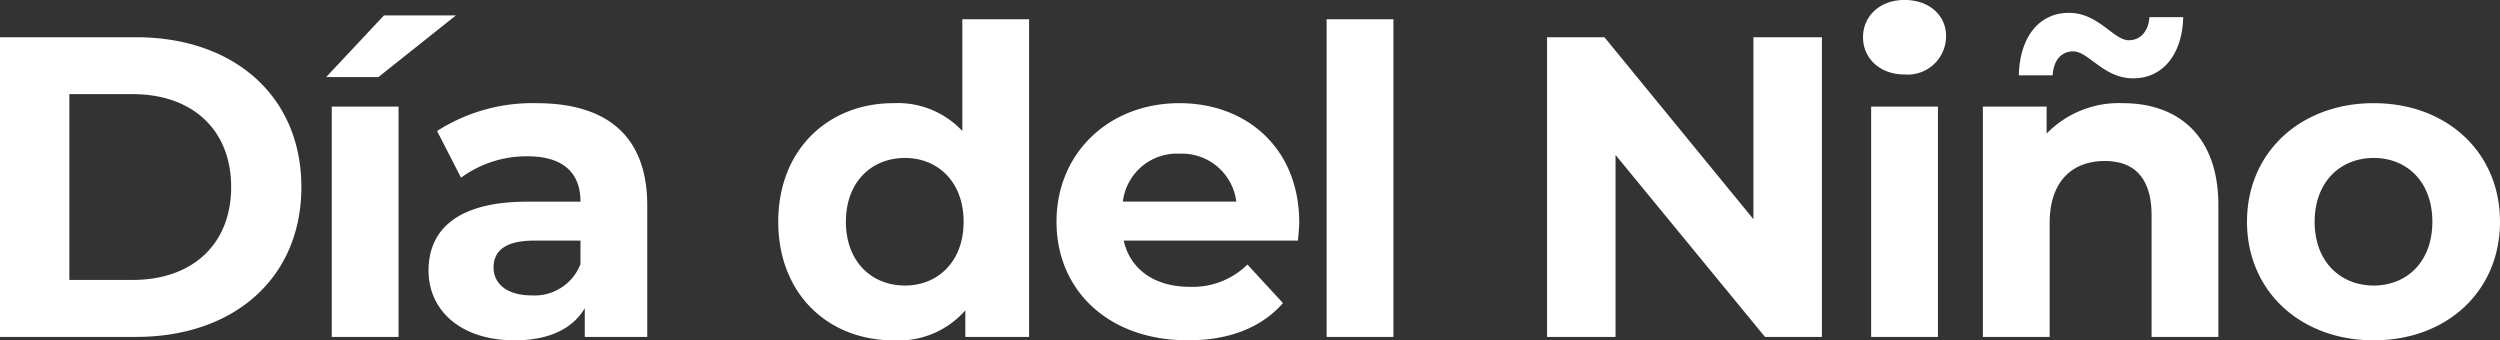 <svg xmlns="http://www.w3.org/2000/svg" width="256.96" height="34.98" viewBox="0 0 256.96 34.98">
  <rect x="0" y="0" width="256.96" height="34.98" fill="#333333" stroke="none"/>
  <path id="Name_descriptor" data-name="Name descriptor" d="M3.652,0H17.644C27.72,0,34.628-6.072,34.628-15.4S27.72-30.8,17.644-30.8H3.652ZM10.78-5.852v-19.1h6.512c6.116,0,10.12,3.652,10.12,9.548s-4,9.548-10.12,9.548Zm26.4-20.856h5.368l7.964-6.336H43.12ZM37.752,0h6.864V-23.672H37.752ZM58.784-24.024a18.2,18.2,0,0,0-10.208,2.86l2.464,4.8a11.382,11.382,0,0,1,6.82-2.2c3.7,0,5.456,1.716,5.456,4.664H57.86C50.644-13.9,47.7-11,47.7-6.82,47.7-2.728,51,.352,56.54.352c3.476,0,5.94-1.144,7.216-3.3V0H70.18V-13.508C70.18-20.68,66-24.024,58.784-24.024ZM58.256-4.268c-2.42,0-3.872-1.144-3.872-2.86,0-1.584,1.012-2.772,4.224-2.772h4.708v2.42A5.058,5.058,0,0,1,58.256-4.268Zm44.308-28.38v11.484a9.094,9.094,0,0,0-7.084-2.86c-6.688,0-11.836,4.752-11.836,12.188S88.792.352,95.48.352a9.106,9.106,0,0,0,7.392-3.08V0h6.556V-32.648ZM96.668-5.28c-3.432,0-6.072-2.464-6.072-6.556s2.64-6.556,6.072-6.556c3.388,0,6.028,2.464,6.028,6.556S100.056-5.28,96.668-5.28Zm40.524-6.468c0-7.612-5.368-12.276-12.32-12.276-7.216,0-12.628,5.1-12.628,12.188,0,7.04,5.324,12.188,13.508,12.188,4.268,0,7.568-1.32,9.768-3.828l-3.652-3.96a8.025,8.025,0,0,1-5.94,2.288c-3.608,0-6.116-1.8-6.776-4.752H137.06C137.1-10.472,137.192-11.22,137.192-11.748Zm-12.276-7.084a5.625,5.625,0,0,1,5.808,4.928h-11.66A5.6,5.6,0,0,1,124.916-18.832ZM140.008,0h6.864V-32.648h-6.864Zm43.868-30.8v18.7L168.564-30.8h-5.9V0h7.04V-18.7L185.064,0h5.852V-30.8Zm15.532,3.828a3.947,3.947,0,0,0,4.268-3.96c0-2.112-1.716-3.7-4.268-3.7s-4.268,1.672-4.268,3.828S196.856-26.972,199.408-26.972ZM195.976,0h6.864V-23.672h-6.864Zm20.768-29.348c1.584,0,3.124,2.772,6.16,2.772,3.08,0,5.06-2.508,5.148-6.292h-3.476c-.088,1.452-.924,2.376-2.112,2.376-1.584,0-3.124-2.816-6.16-2.816-3.08,0-5.06,2.508-5.148,6.424h3.476C214.72-28.468,215.556-29.348,216.744-29.348Zm5.1,5.324a10.364,10.364,0,0,0-7.832,3.124v-2.772H207.46V0h6.864V-11.7c0-4.356,2.376-6.38,5.676-6.38,3.036,0,4.8,1.76,4.8,5.588V0h6.864V-13.552C231.66-20.768,227.436-24.024,221.848-24.024ZM247.632.352c7.524,0,12.98-5.06,12.98-12.188s-5.456-12.188-12.98-12.188-13.024,5.06-13.024,12.188S240.108.352,247.632.352Zm0-5.632c-3.432,0-6.072-2.464-6.072-6.556s2.64-6.556,6.072-6.556,6.028,2.464,6.028,6.556S251.064-5.28,247.632-5.28Z" transform="translate(-3.652 34.628)" fill="#fff"/>
</svg>
